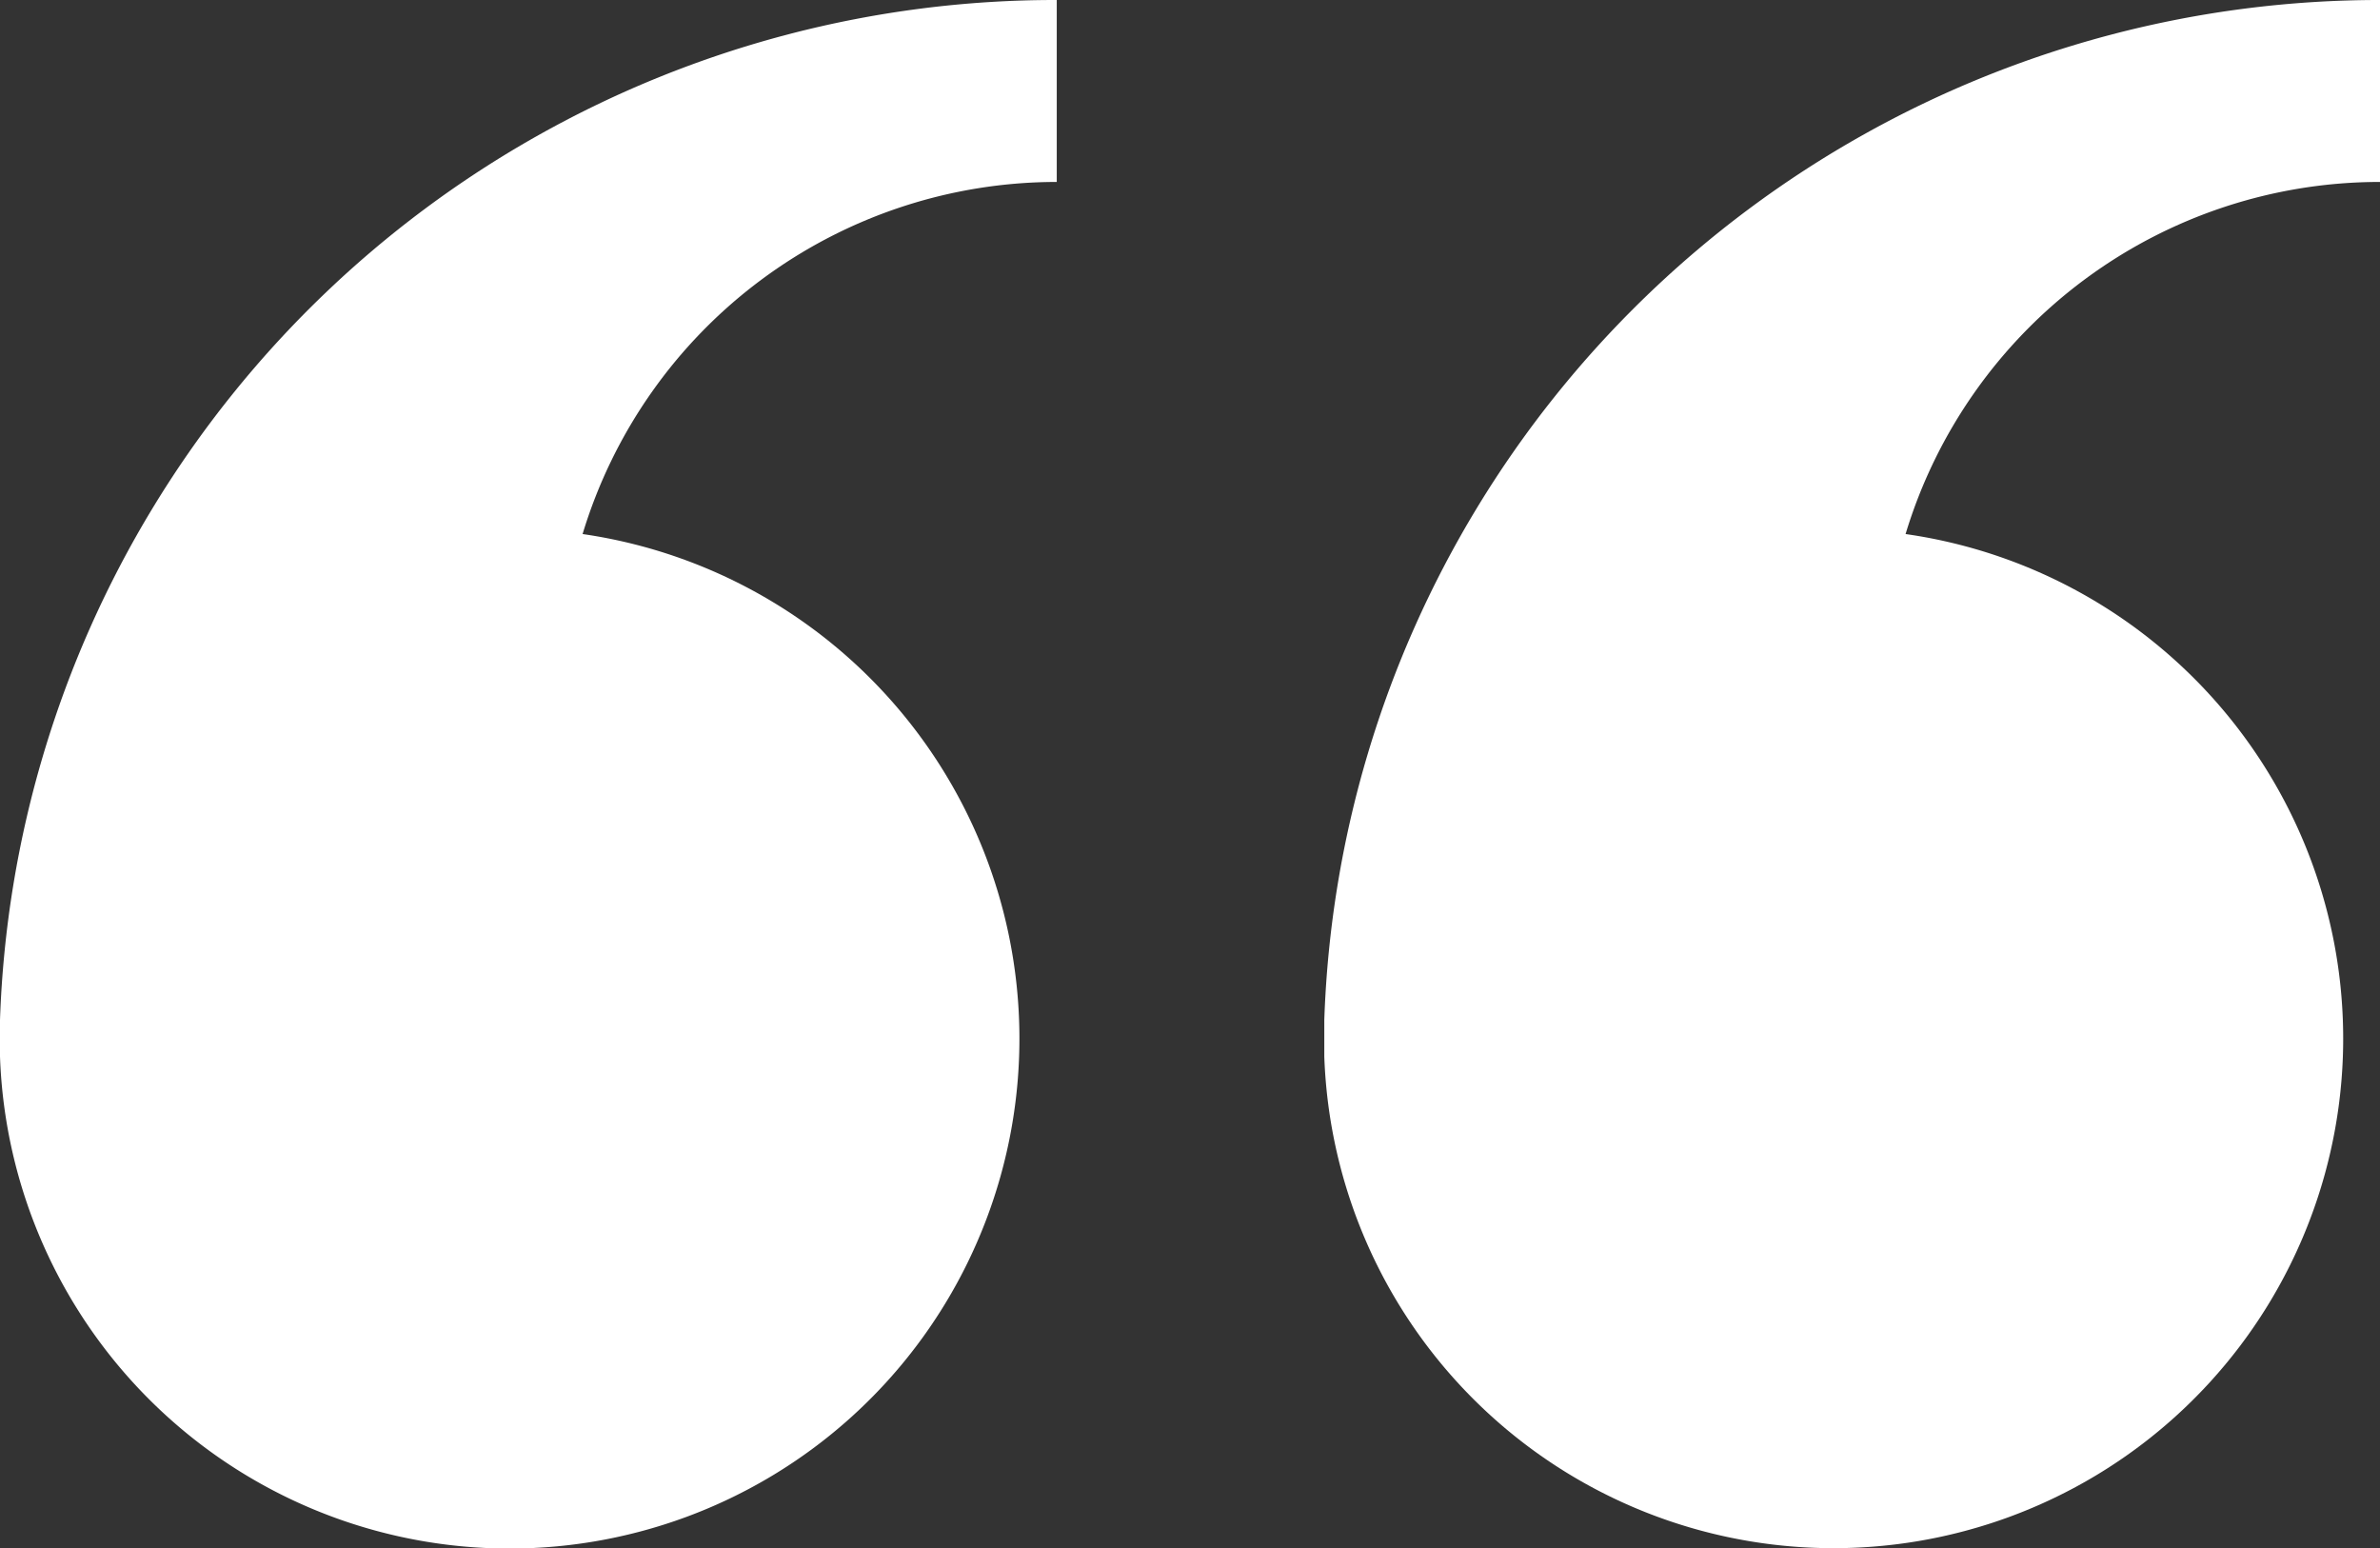 <svg id="Calque_1" data-name="Calque 1" xmlns="http://www.w3.org/2000/svg" xmlns:xlink="http://www.w3.org/1999/xlink" viewBox="0 0 90.65 58.97"><rect x="0" y="0" width="90.65" height="58.97" fill="#333333" stroke="none"/><defs><style>.cls-1{fill:none;}.cls-2{clip-path:url(#clip-path);}.cls-3{fill:#fff;}</style><clipPath id="clip-path"><rect class="cls-1" width="90.65" height="58.97"/></clipPath></defs><title>bosco</title><g id="Objet_dynamique_vectoriel" data-name="Objet dynamique vectoriel"><g class="cls-2"><g class="cls-2"><path class="cls-3" d="M0,38.85c0,0.23,0,.46,0,0.69,0,0.08,0,.16,0,0.23s0,0.31,0,.47l0,0A19.42,19.42,0,1,0,22.19,20.34,18.87,18.87,0,0,1,40.25,6.93V0A40.22,40.22,0,0,0,0,38.85"/><path class="cls-3" d="M50.44,38.85c0,0.23,0,.46,0,0.69,0,0.08,0,.16,0,0.23s0,0.31,0,.47l0,0A19.41,19.41,0,1,0,72.58,20.34,18.87,18.87,0,0,1,90.65,6.93V0A40.21,40.21,0,0,0,50.44,38.85"/></g></g></g></svg>